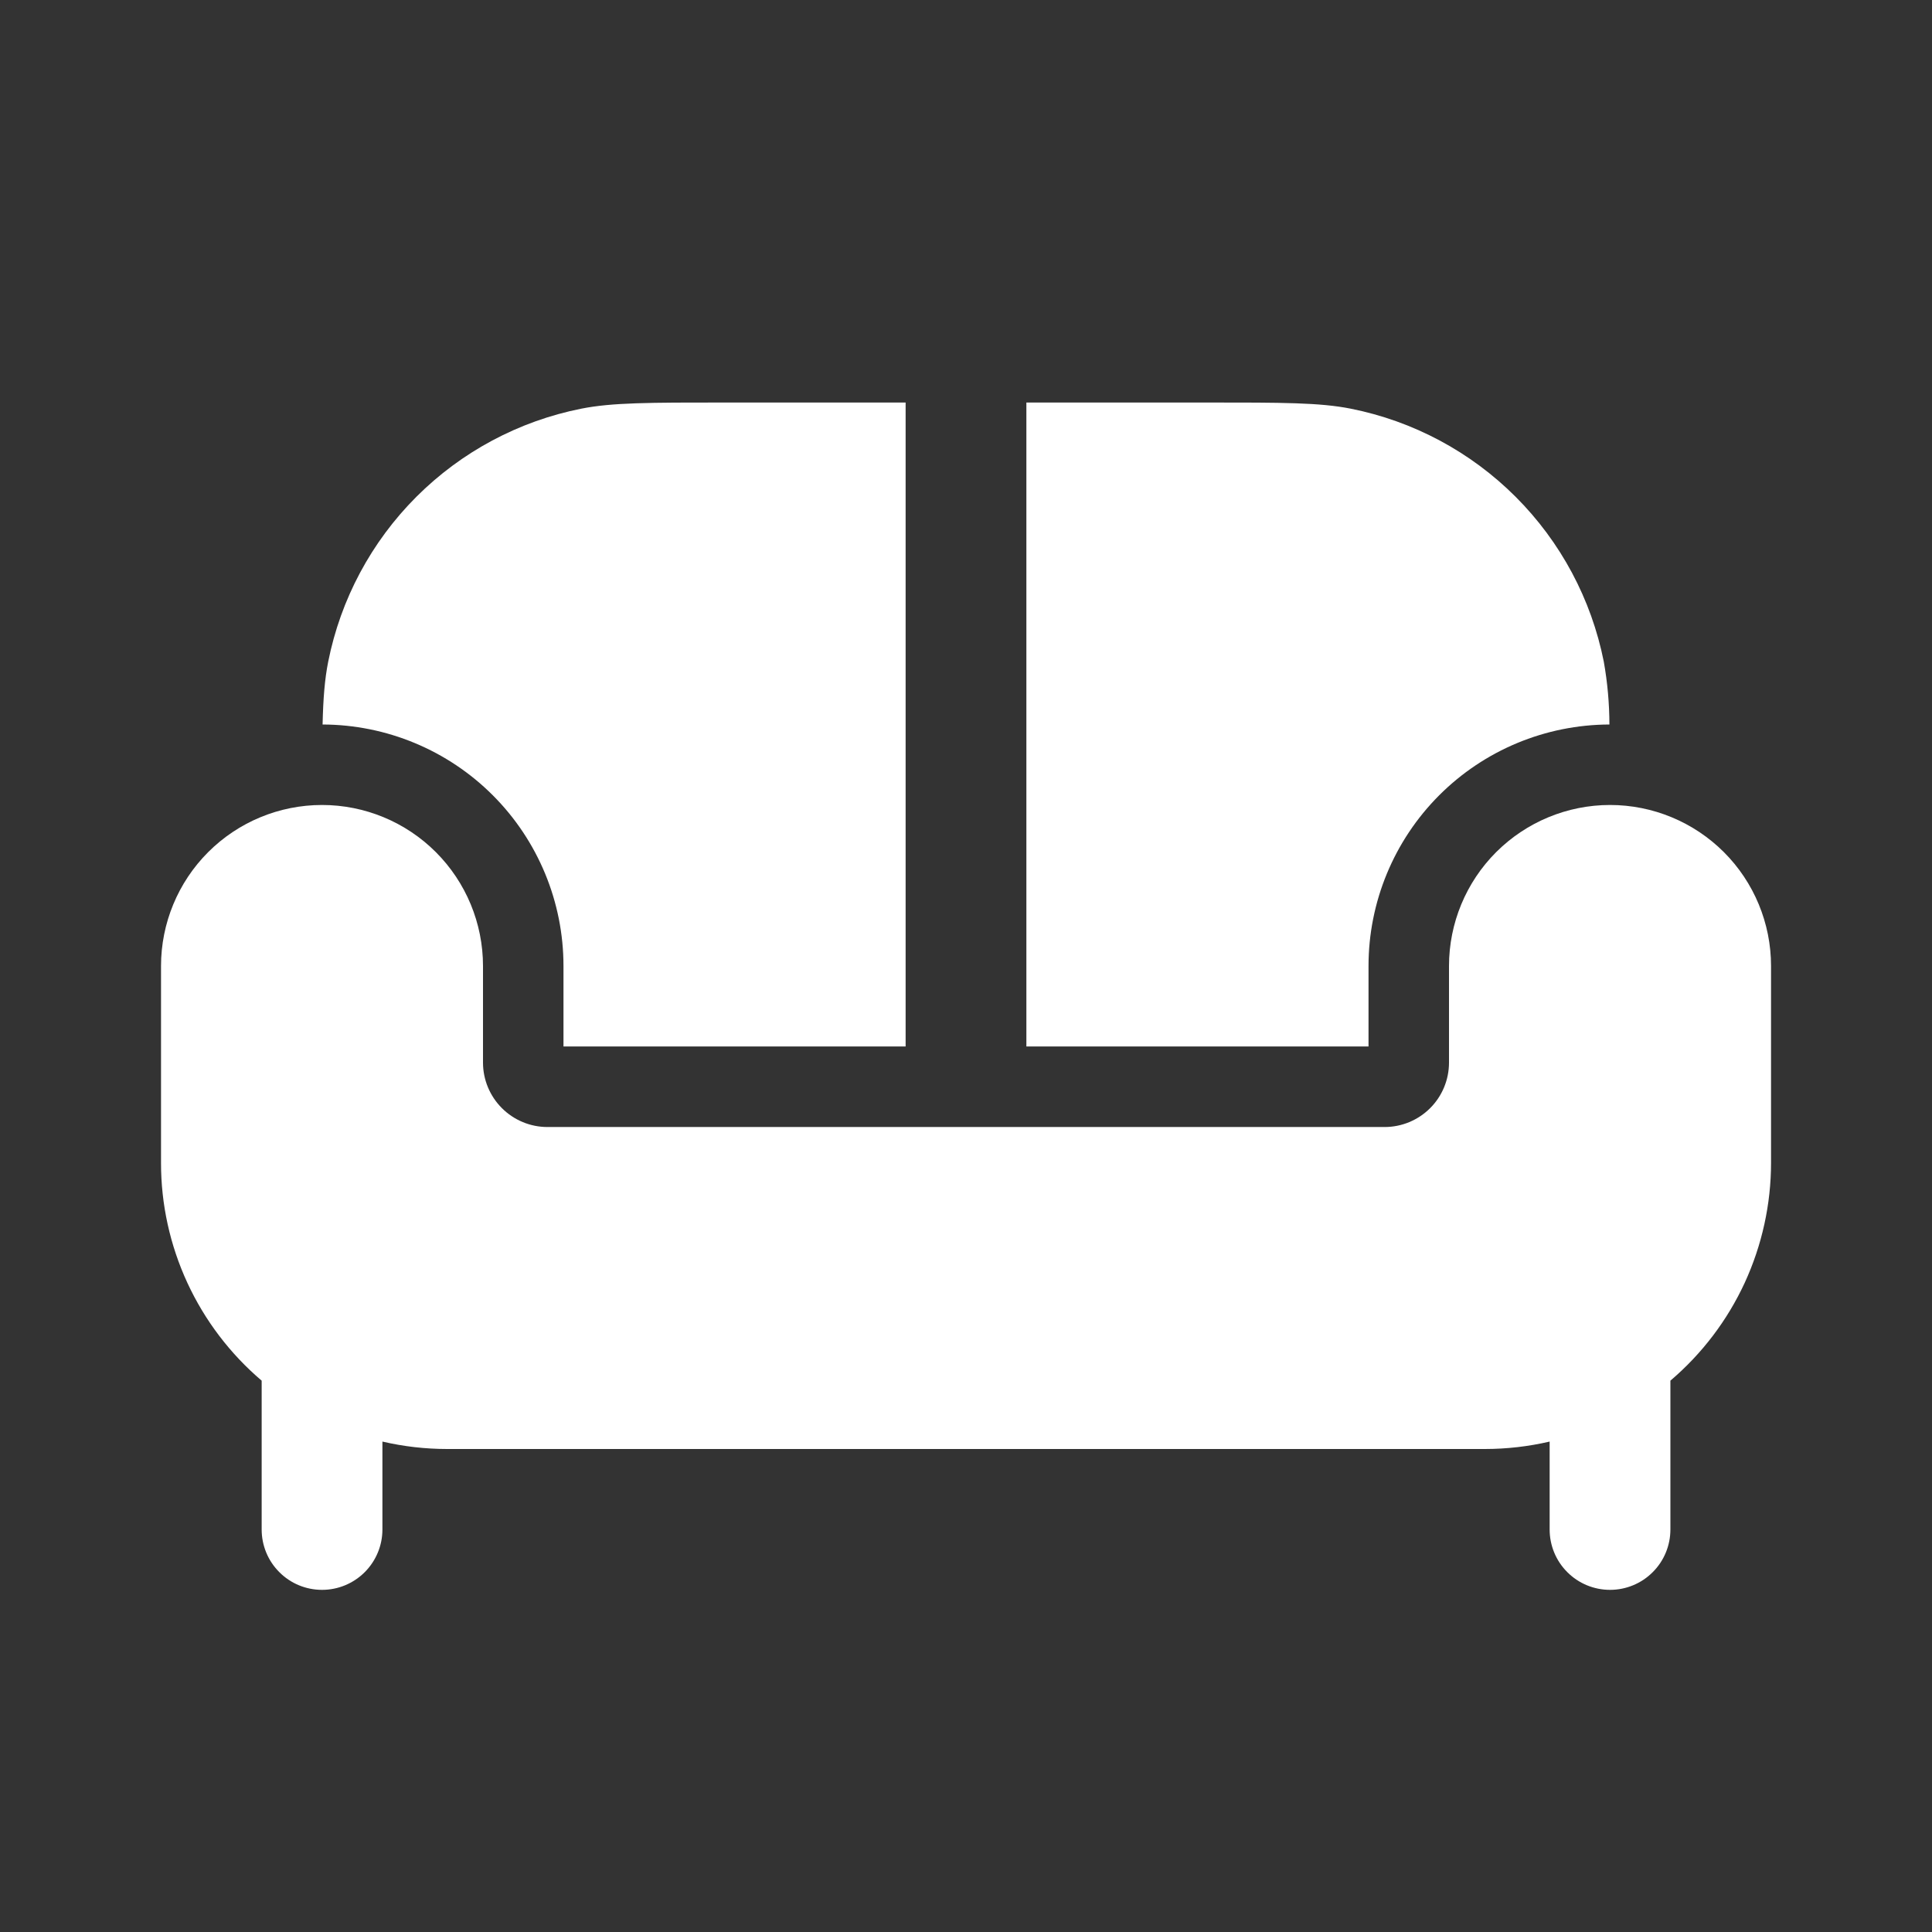 <?xml version="1.0" encoding="UTF-8"?> <svg xmlns="http://www.w3.org/2000/svg" width="32" height="32" viewBox="0 0 32 32" fill="none"><rect x="0" y="0" width="32" height="32" fill="#333333" stroke="none"/><path d="M9.333 17.333V16C9.333 14.941 8.913 13.925 8.165 13.175C7.417 12.425 6.402 12.003 5.343 12C5.353 11.563 5.379 11.245 5.436 10.96C5.642 9.925 6.15 8.975 6.896 8.229C7.642 7.483 8.592 6.975 9.627 6.769C10.141 6.667 10.76 6.667 12 6.667H15V17.333H9.333ZM17 17.333H22.667V16C22.667 14.941 23.087 13.925 23.835 13.175C24.583 12.425 25.598 12.003 26.657 12C26.656 11.651 26.625 11.303 26.564 10.96C26.358 9.925 25.85 8.975 25.104 8.229C24.358 7.483 23.408 6.975 22.373 6.769C21.859 6.667 21.24 6.667 20 6.667H17V17.333Z" fill="white"></path><path d="M24.592 24H7.408C7.047 24 6.686 23.959 6.334 23.877V25.333C6.334 25.599 6.228 25.853 6.041 26.04C5.853 26.228 5.599 26.333 5.334 26.333C5.068 26.333 4.814 26.228 4.627 26.04C4.439 25.853 4.334 25.599 4.334 25.333V22.868C3.811 22.423 3.391 21.87 3.103 21.247C2.815 20.623 2.666 19.945 2.667 19.259V16C2.667 15.293 2.948 14.614 3.448 14.114C3.948 13.614 4.626 13.333 5.334 13.333C6.041 13.333 6.719 13.614 7.219 14.114C7.719 14.614 8 15.293 8 16V17.6C8 17.883 8.113 18.154 8.313 18.354C8.513 18.554 8.784 18.667 9.067 18.667H22.934C23.217 18.667 23.488 18.554 23.688 18.354C23.888 18.154 24 17.883 24 17.6V16C24 15.293 24.281 14.614 24.781 14.114C25.282 13.614 25.96 13.333 26.667 13.333C27.374 13.333 28.052 13.614 28.553 14.114C29.053 14.614 29.334 15.293 29.334 16V19.259C29.334 19.945 29.185 20.623 28.898 21.247C28.61 21.87 28.19 22.423 27.667 22.868V25.333C27.667 25.599 27.562 25.853 27.374 26.04C27.187 26.228 26.932 26.333 26.667 26.333C26.402 26.333 26.147 26.228 25.96 26.04C25.772 25.853 25.667 25.599 25.667 25.333V23.877C25.314 23.959 24.954 24 24.592 24Z" fill="white"></path></svg> 